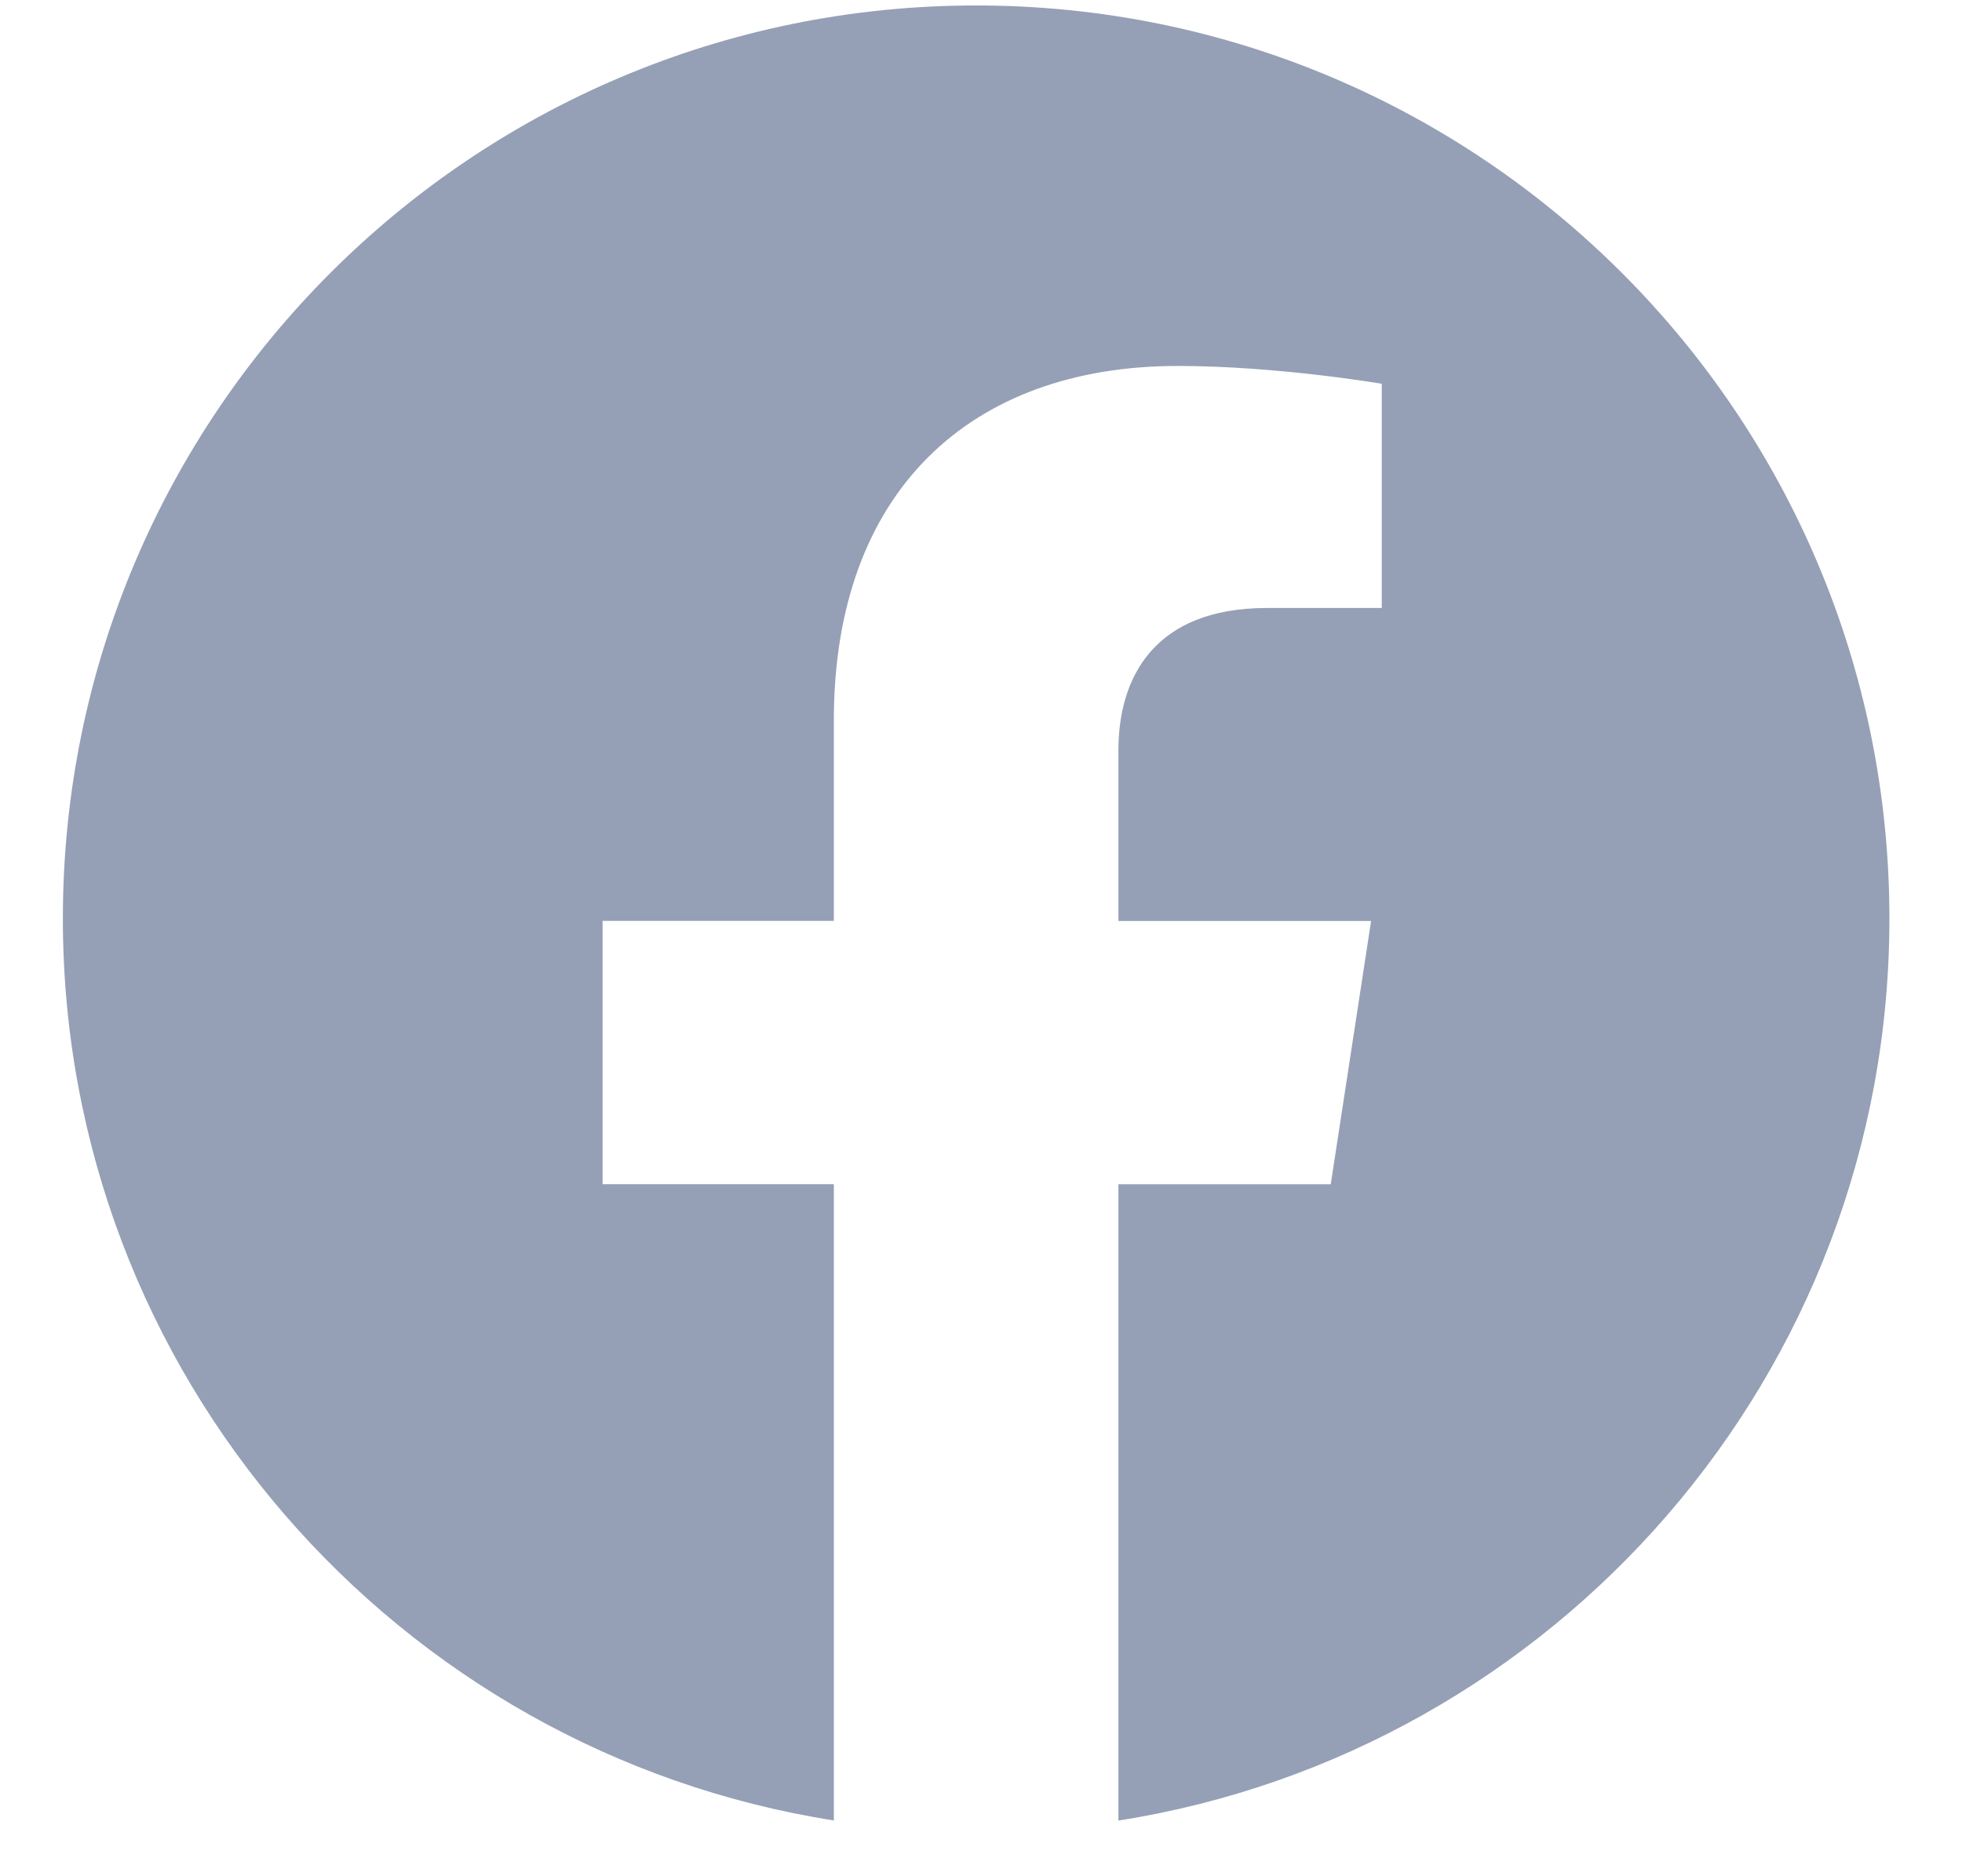 <svg width="23" height="22" viewBox="0 0 23 22" fill="none" xmlns="http://www.w3.org/2000/svg">
<path d="M22.149 10.77C22.149 16.113 18.229 20.543 13.111 21.347V13.886H15.6L16.073 10.799H13.111V8.796C13.111 7.951 13.525 7.129 14.851 7.129H16.198V4.5C16.198 4.5 14.975 4.291 13.807 4.291C11.368 4.291 9.775 5.77 9.775 8.445V10.798H7.064V13.885H9.775V21.346C4.658 20.541 0.737 16.113 0.737 10.77C0.737 4.858 5.531 0.064 11.443 0.064C17.355 0.064 22.149 4.857 22.149 10.77Z" fill="#95A0B6"/>
</svg>
